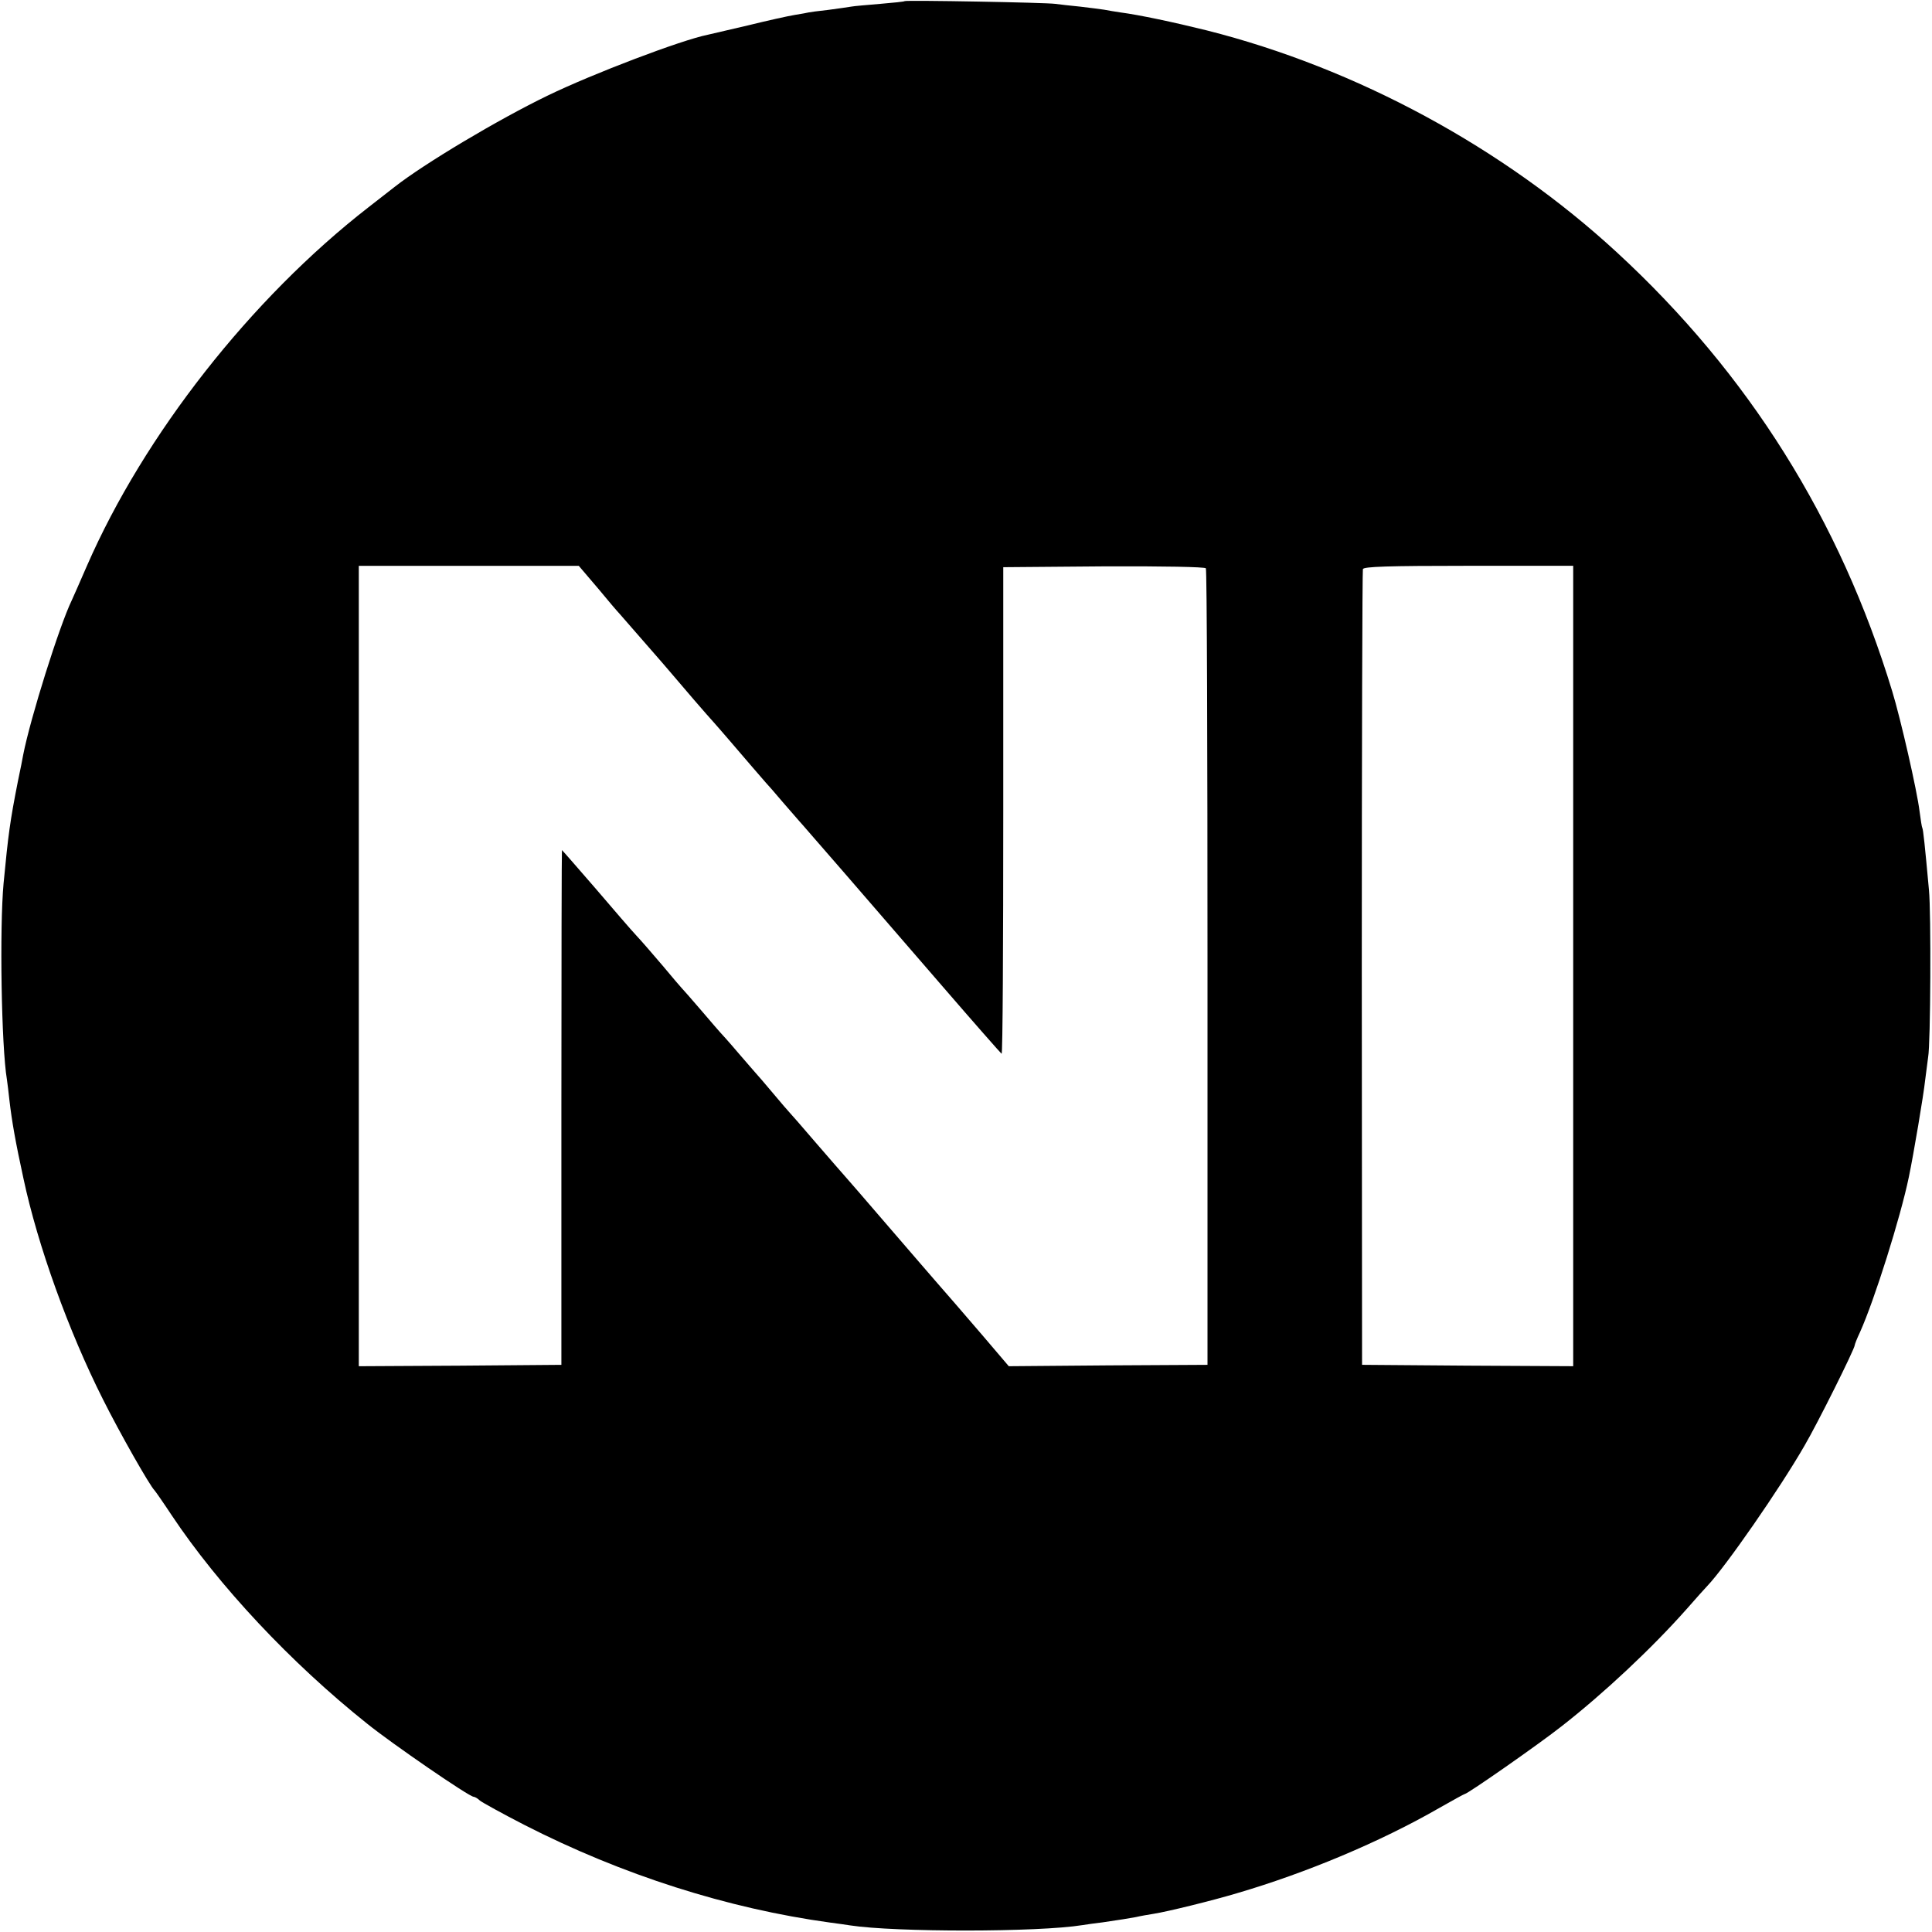 <?xml version="1.0" standalone="no"?>
<!DOCTYPE svg PUBLIC "-//W3C//DTD SVG 20010904//EN"
 "http://www.w3.org/TR/2001/REC-SVG-20010904/DTD/svg10.dtd">
<svg version="1.0" xmlns="http://www.w3.org/2000/svg"
 width="700pt" height="700pt" viewBox="0 0 700 700"
 preserveAspectRatio="xMidYMid meet">
<g transform="translate(0,700) scale(0.1,-0.1)"
fill="#000000" stroke="none">
<path d="M3278 6996 c-1 -2 -42 -6 -89 -10 -47 -4 -95 -8 -105 -10 -10 -2 -48
-7 -84 -12 -36 -4 -67 -8 -70 -9 -3 -1 -25 -5 -50 -9 -25 -4 -101 -21 -170
-38 -69 -16 -134 -31 -146 -34 -95 -19 -416 -141 -579 -220 -180 -87 -448
-247 -555 -331 -8 -6 -51 -40 -95 -74 -426 -331 -813 -825 -1020 -1299 -25
-58 -50 -114 -55 -125 -45 -93 -150 -427 -176 -560 -2 -11 -10 -54 -19 -95
-29 -147 -35 -193 -52 -370 -15 -163 -8 -592 12 -711 2 -13 6 -46 9 -74 9 -78
22 -152 51 -285 52 -244 164 -554 288 -800 61 -122 169 -312 187 -330 3 -3 31
-43 62 -90 170 -255 431 -534 708 -755 92 -74 370 -265 386 -265 4 0 15 -6 23
-14 9 -7 81 -47 161 -88 354 -181 736 -303 1109 -354 25 -3 57 -8 71 -10 163
-25 682 -25 842 1 13 2 46 7 73 10 74 11 87 13 120 19 17 4 46 9 65 12 51 8
213 48 300 74 253 74 522 187 734 309 49 28 91 51 93 51 10 0 268 180 353 247
152 119 324 280 450 422 36 41 70 79 76 85 65 68 263 353 352 508 47 80 182
351 182 364 0 3 8 24 19 47 53 118 147 417 177 562 17 81 54 301 59 350 4 33
9 71 11 85 9 47 11 525 3 605 -15 165 -21 220 -24 225 -2 3 -6 30 -10 60 -9
75 -69 337 -99 435 -189 622 -521 1151 -997 1590 -412 380 -944 668 -1487 805
-121 30 -244 56 -312 65 -19 3 -46 7 -60 10 -13 2 -52 7 -86 11 -33 3 -74 8
-90 10 -33 5 -540 14 -546 10z m-1112 -2127 c37 -45 73 -87 79 -93 5 -6 39
-45 75 -86 36 -41 70 -80 75 -86 10 -12 22 -25 119 -139 33 -38 65 -75 71 -81
5 -6 33 -37 60 -69 58 -68 116 -135 130 -151 6 -6 33 -37 60 -69 28 -32 55
-63 60 -69 6 -6 78 -90 162 -186 83 -96 245 -283 359 -415 114 -132 210 -241
213 -243 4 -1 6 395 6 880 l0 883 364 3 c216 1 367 -2 370 -7 4 -5 6 -656 6
-1448 l0 -1438 -360 -2 -360 -3 -92 108 c-91 106 -124 144 -166 192 -12 14
-92 106 -177 205 -85 99 -157 182 -160 185 -3 3 -48 55 -100 115 -52 61 -97
112 -100 115 -3 3 -30 34 -60 70 -30 36 -57 67 -60 70 -3 3 -32 37 -65 75 -33
39 -63 72 -66 75 -3 3 -34 39 -69 80 -35 41 -67 77 -70 80 -3 3 -34 39 -68 80
-35 41 -78 91 -96 110 -18 19 -85 97 -150 173 -65 75 -119 137 -120 137 -1 0
-2 -420 -2 -932 l0 -933 -367 -3 -367 -2 0 1450 0 1450 398 0 399 0 69 -81z
m3534 -1369 l0 -1450 -382 2 -383 3 -1 1435 c0 789 2 1441 4 1448 3 9 89 12
383 12 l379 0 0 -1450z"/>
</g>
</svg>
